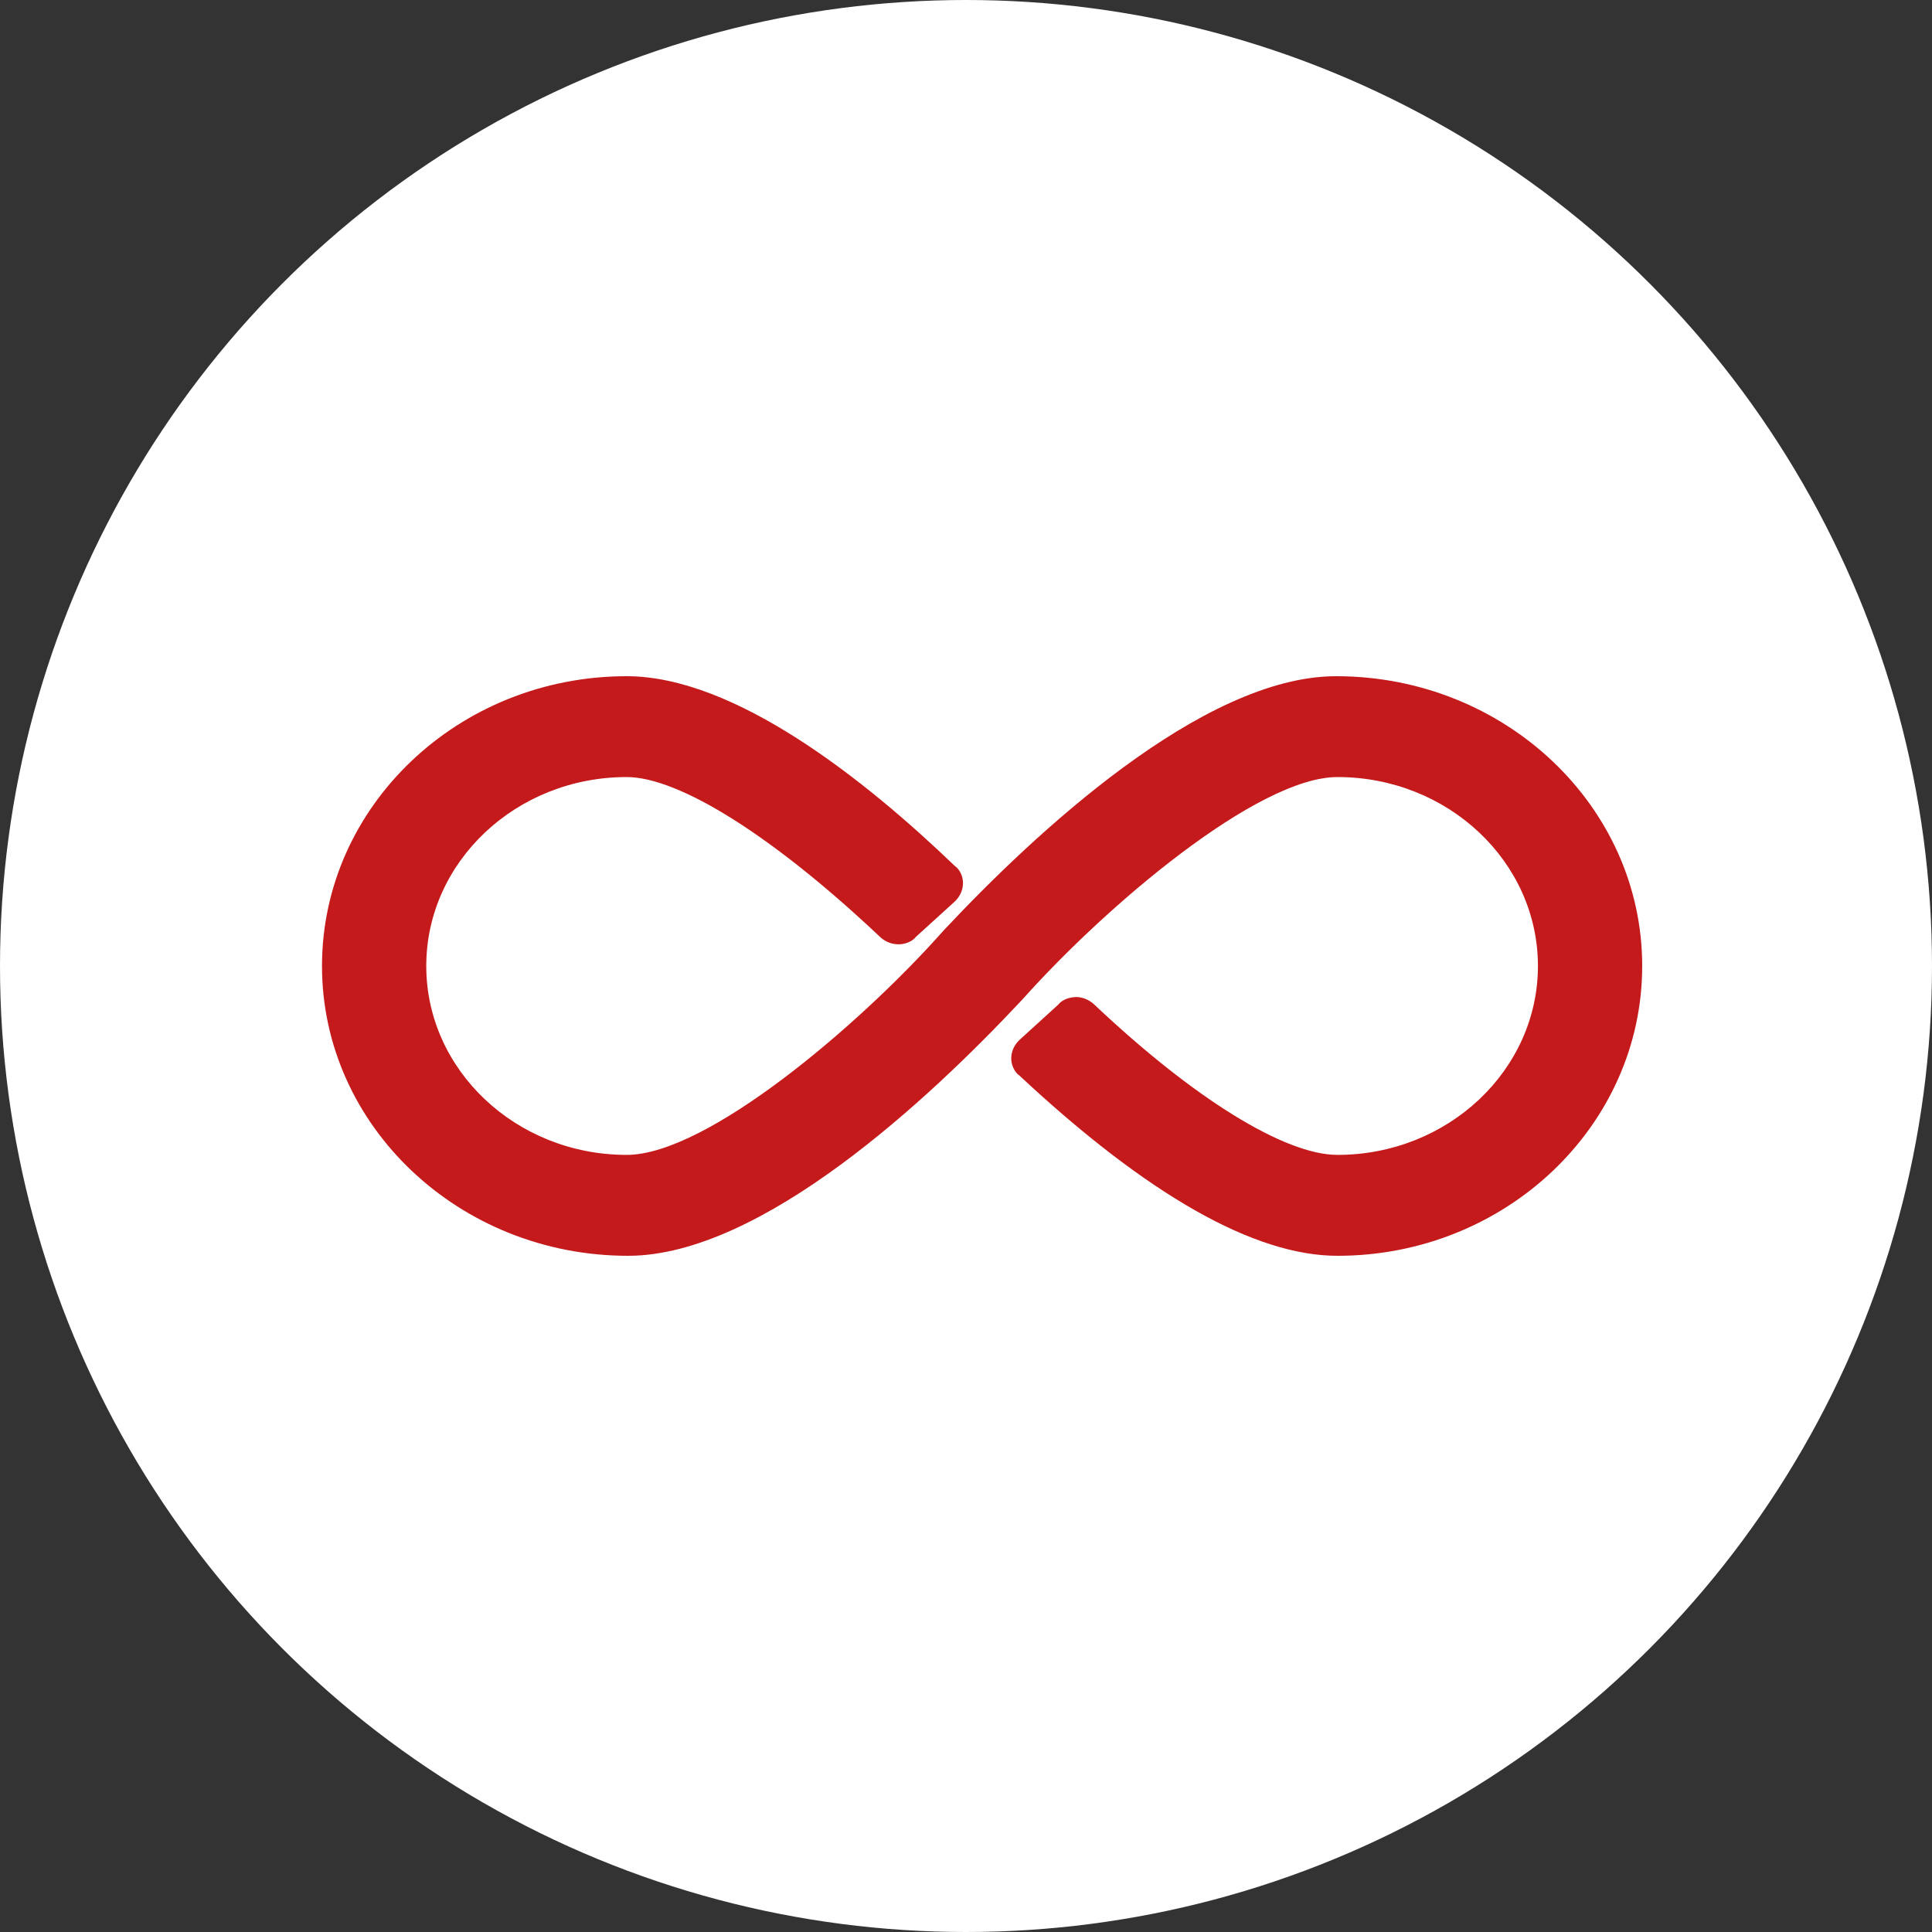 <?xml version="1.0" encoding="UTF-8"?>
<svg width="60px" height="60px" viewBox="0 0 60 60" version="1.1" xmlns="http://www.w3.org/2000/svg" xmlns:xlink="http://www.w3.org/1999/xlink">
    <rect x="0" y="0" width="60" height="60" fill="#333333" stroke="none"/>
    <!-- Generator: Sketch 52 (66869) - http://www.bohemiancoding.com/sketch -->
    <title>Group 4</title>
    <desc>Created with Sketch.</desc>
    <g id="Desktop" stroke="none" stroke-width="1" fill="none" fill-rule="evenodd">
        <g id="Firmus---Desktop-Landing-Page" transform="translate(-511, -1200)">
            <g id="Benefits" transform="translate(0, 850)">
                <g id="4" transform="translate(511, 350)">
                    <g id="Group-4">
                        <circle id="Oval" fill="#FFFFFF" cx="30" cy="30" r="30"></circle>
                        <path d="M41.493,21 C37.334,21 32.089,25.929 29.333,28.867 L29.224,28.987 C26.673,31.843 21.958,35.866 19.461,35.866 C16.03,35.866 13.238,33.233 13.238,30 C13.238,26.763 16.03,24.132 19.461,24.132 C21.097,24.132 24.037,25.986 27.323,29.09 C27.496,29.257 27.721,29.339 27.958,29.325 C28.17,29.309 28.357,29.212 28.441,29.098 L29.656,27.993 C29.829,27.827 29.921,27.602 29.905,27.375 C29.889,27.17 29.784,26.982 29.656,26.896 C26.856,24.206 22.815,21 19.461,21 C14.244,21 10,25.035 10,30 C10,34.963 14.264,39 19.505,39 C23.666,39 28.911,34.069 31.667,31.129 L31.778,31.011 C34.329,28.155 39.044,24.132 41.537,24.132 C44.968,24.132 47.762,26.763 47.762,30 C47.762,33.233 44.968,35.866 41.537,35.866 C39.901,35.866 37.079,34.121 33.988,31.201 C33.815,31.037 33.578,30.943 33.357,30.968 C33.145,30.984 32.956,31.08 32.87,31.195 L31.659,32.298 C31.483,32.465 31.392,32.692 31.406,32.917 C31.422,33.124 31.529,33.314 31.661,33.404 C35.638,37.116 38.96,39 41.537,39 C46.756,39 51,34.963 51,30 C51,25.035 46.736,21 41.493,21" id="Fill-1" fill="#C51A1B"></path>
                    </g>
                </g>
            </g>
        </g>
    </g>
</svg>